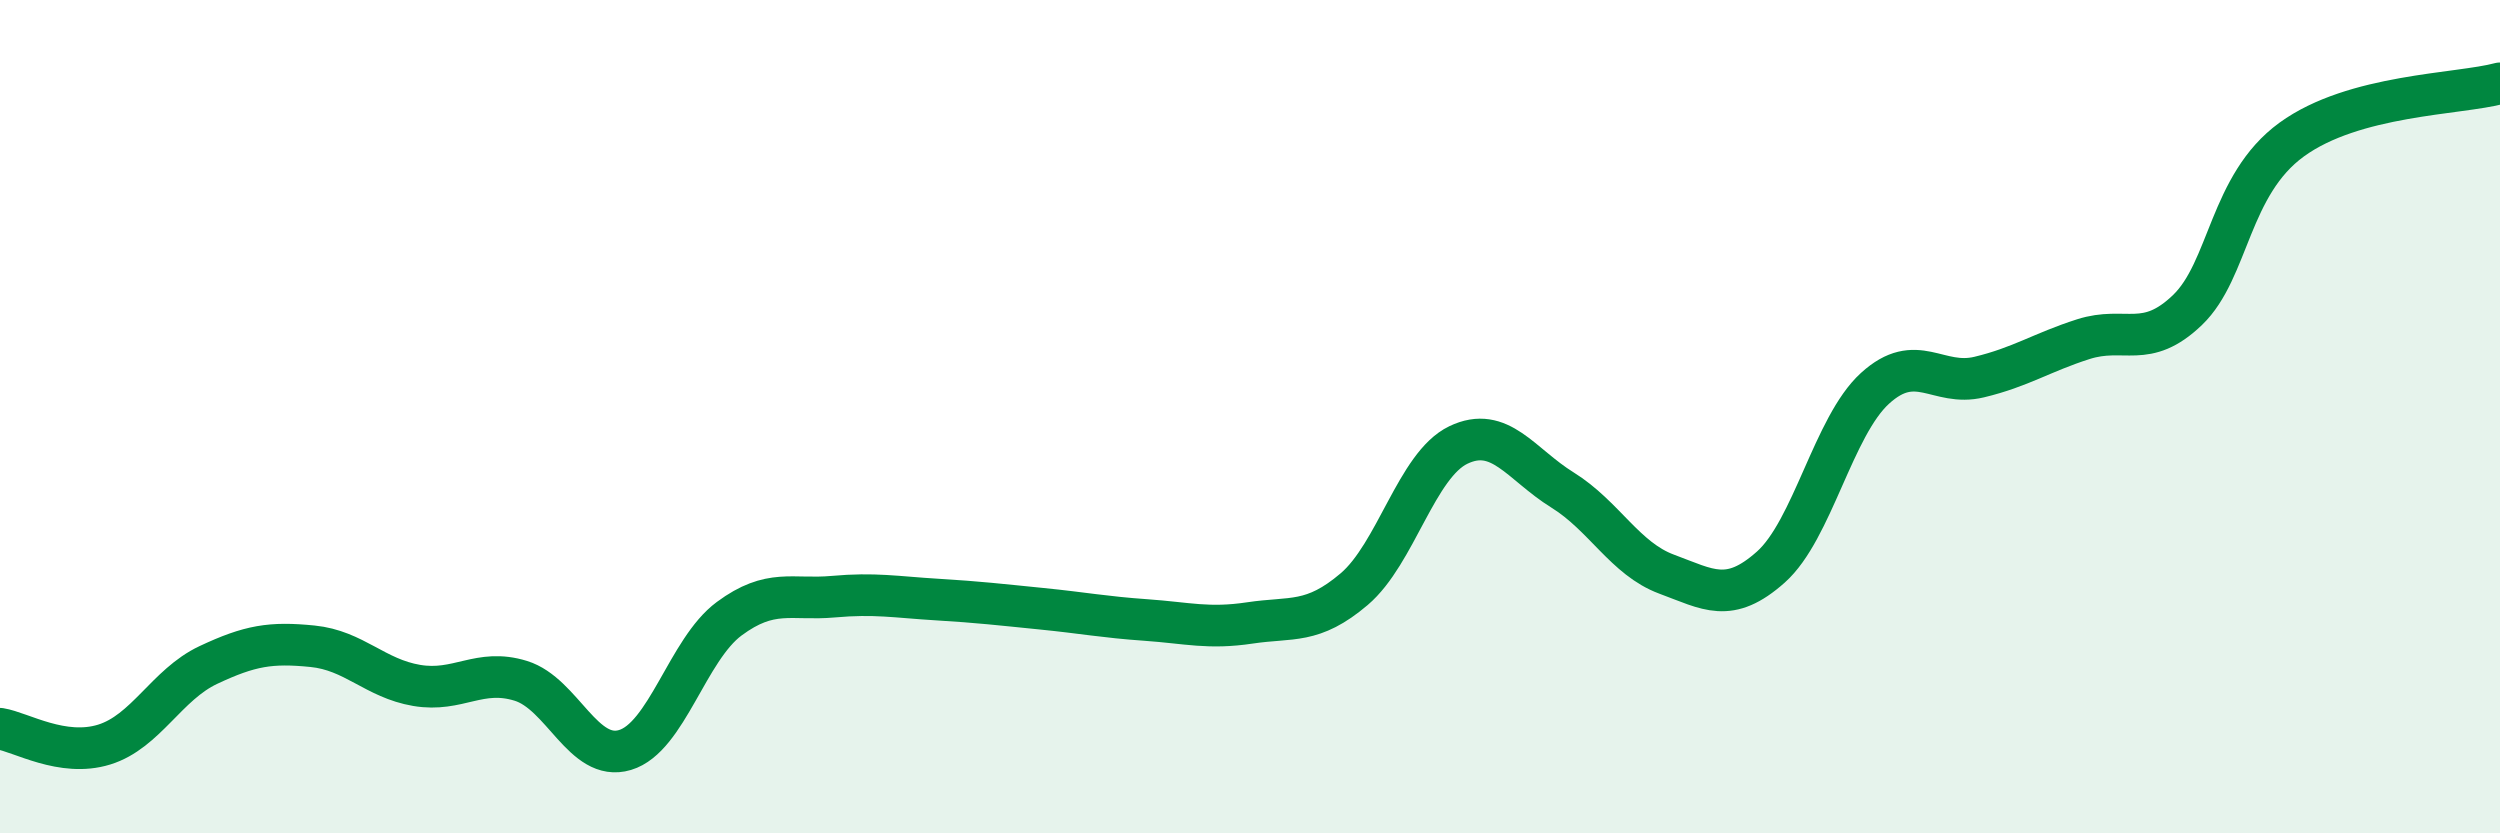 
    <svg width="60" height="20" viewBox="0 0 60 20" xmlns="http://www.w3.org/2000/svg">
      <path
        d="M 0,17.49 C 0.5,17.57 1.5,18.18 2.5,17.87 C 3.5,17.56 4,16.43 5,15.96 C 6,15.49 6.5,15.41 7.5,15.51 C 8.5,15.61 9,16.28 10,16.45 C 11,16.62 11.5,16.03 12.5,16.34 C 13.5,16.65 14,18.3 15,18 C 16,17.7 16.5,15.59 17.5,14.85 C 18.5,14.11 19,14.41 20,14.32 C 21,14.23 21.5,14.33 22.5,14.39 C 23.5,14.45 24,14.51 25,14.61 C 26,14.71 26.5,14.81 27.5,14.88 C 28.5,14.95 29,15.1 30,14.95 C 31,14.8 31.5,14.99 32.5,14.14 C 33.5,13.29 34,11.16 35,10.68 C 36,10.2 36.5,11.14 37.5,11.76 C 38.5,12.38 39,13.41 40,13.78 C 41,14.15 41.5,14.5 42.5,13.61 C 43.5,12.72 44,10.23 45,9.32 C 46,8.41 46.5,9.29 47.5,9.05 C 48.5,8.81 49,8.46 50,8.14 C 51,7.82 51.5,8.4 52.5,7.44 C 53.5,6.48 53.5,4.44 55,3.35 C 56.5,2.26 59,2.27 60,2L60 20L0 20Z"
        fill="#008740"
        opacity="0.1"
        stroke-linecap="round"
        stroke-linejoin="round"
      />
      <path
        d="M 0,17.49 C 0.5,17.57 1.5,18.18 2.5,17.87 C 3.5,17.56 4,16.43 5,15.96 C 6,15.49 6.5,15.41 7.5,15.51 C 8.5,15.61 9,16.28 10,16.45 C 11,16.62 11.5,16.03 12.5,16.34 C 13.5,16.65 14,18.3 15,18 C 16,17.7 16.5,15.59 17.5,14.85 C 18.5,14.11 19,14.41 20,14.32 C 21,14.23 21.5,14.33 22.5,14.39 C 23.5,14.45 24,14.51 25,14.61 C 26,14.71 26.5,14.81 27.5,14.88 C 28.5,14.95 29,15.1 30,14.95 C 31,14.8 31.5,14.99 32.5,14.14 C 33.5,13.29 34,11.16 35,10.68 C 36,10.2 36.5,11.14 37.5,11.76 C 38.5,12.38 39,13.41 40,13.78 C 41,14.15 41.5,14.5 42.5,13.61 C 43.5,12.72 44,10.23 45,9.32 C 46,8.41 46.5,9.29 47.5,9.05 C 48.5,8.81 49,8.46 50,8.14 C 51,7.82 51.5,8.4 52.5,7.44 C 53.5,6.48 53.5,4.44 55,3.35 C 56.5,2.26 59,2.27 60,2"
        stroke="#008740"
        stroke-width="1"
        fill="none"
        stroke-linecap="round"
        stroke-linejoin="round"
      />
    </svg>
  